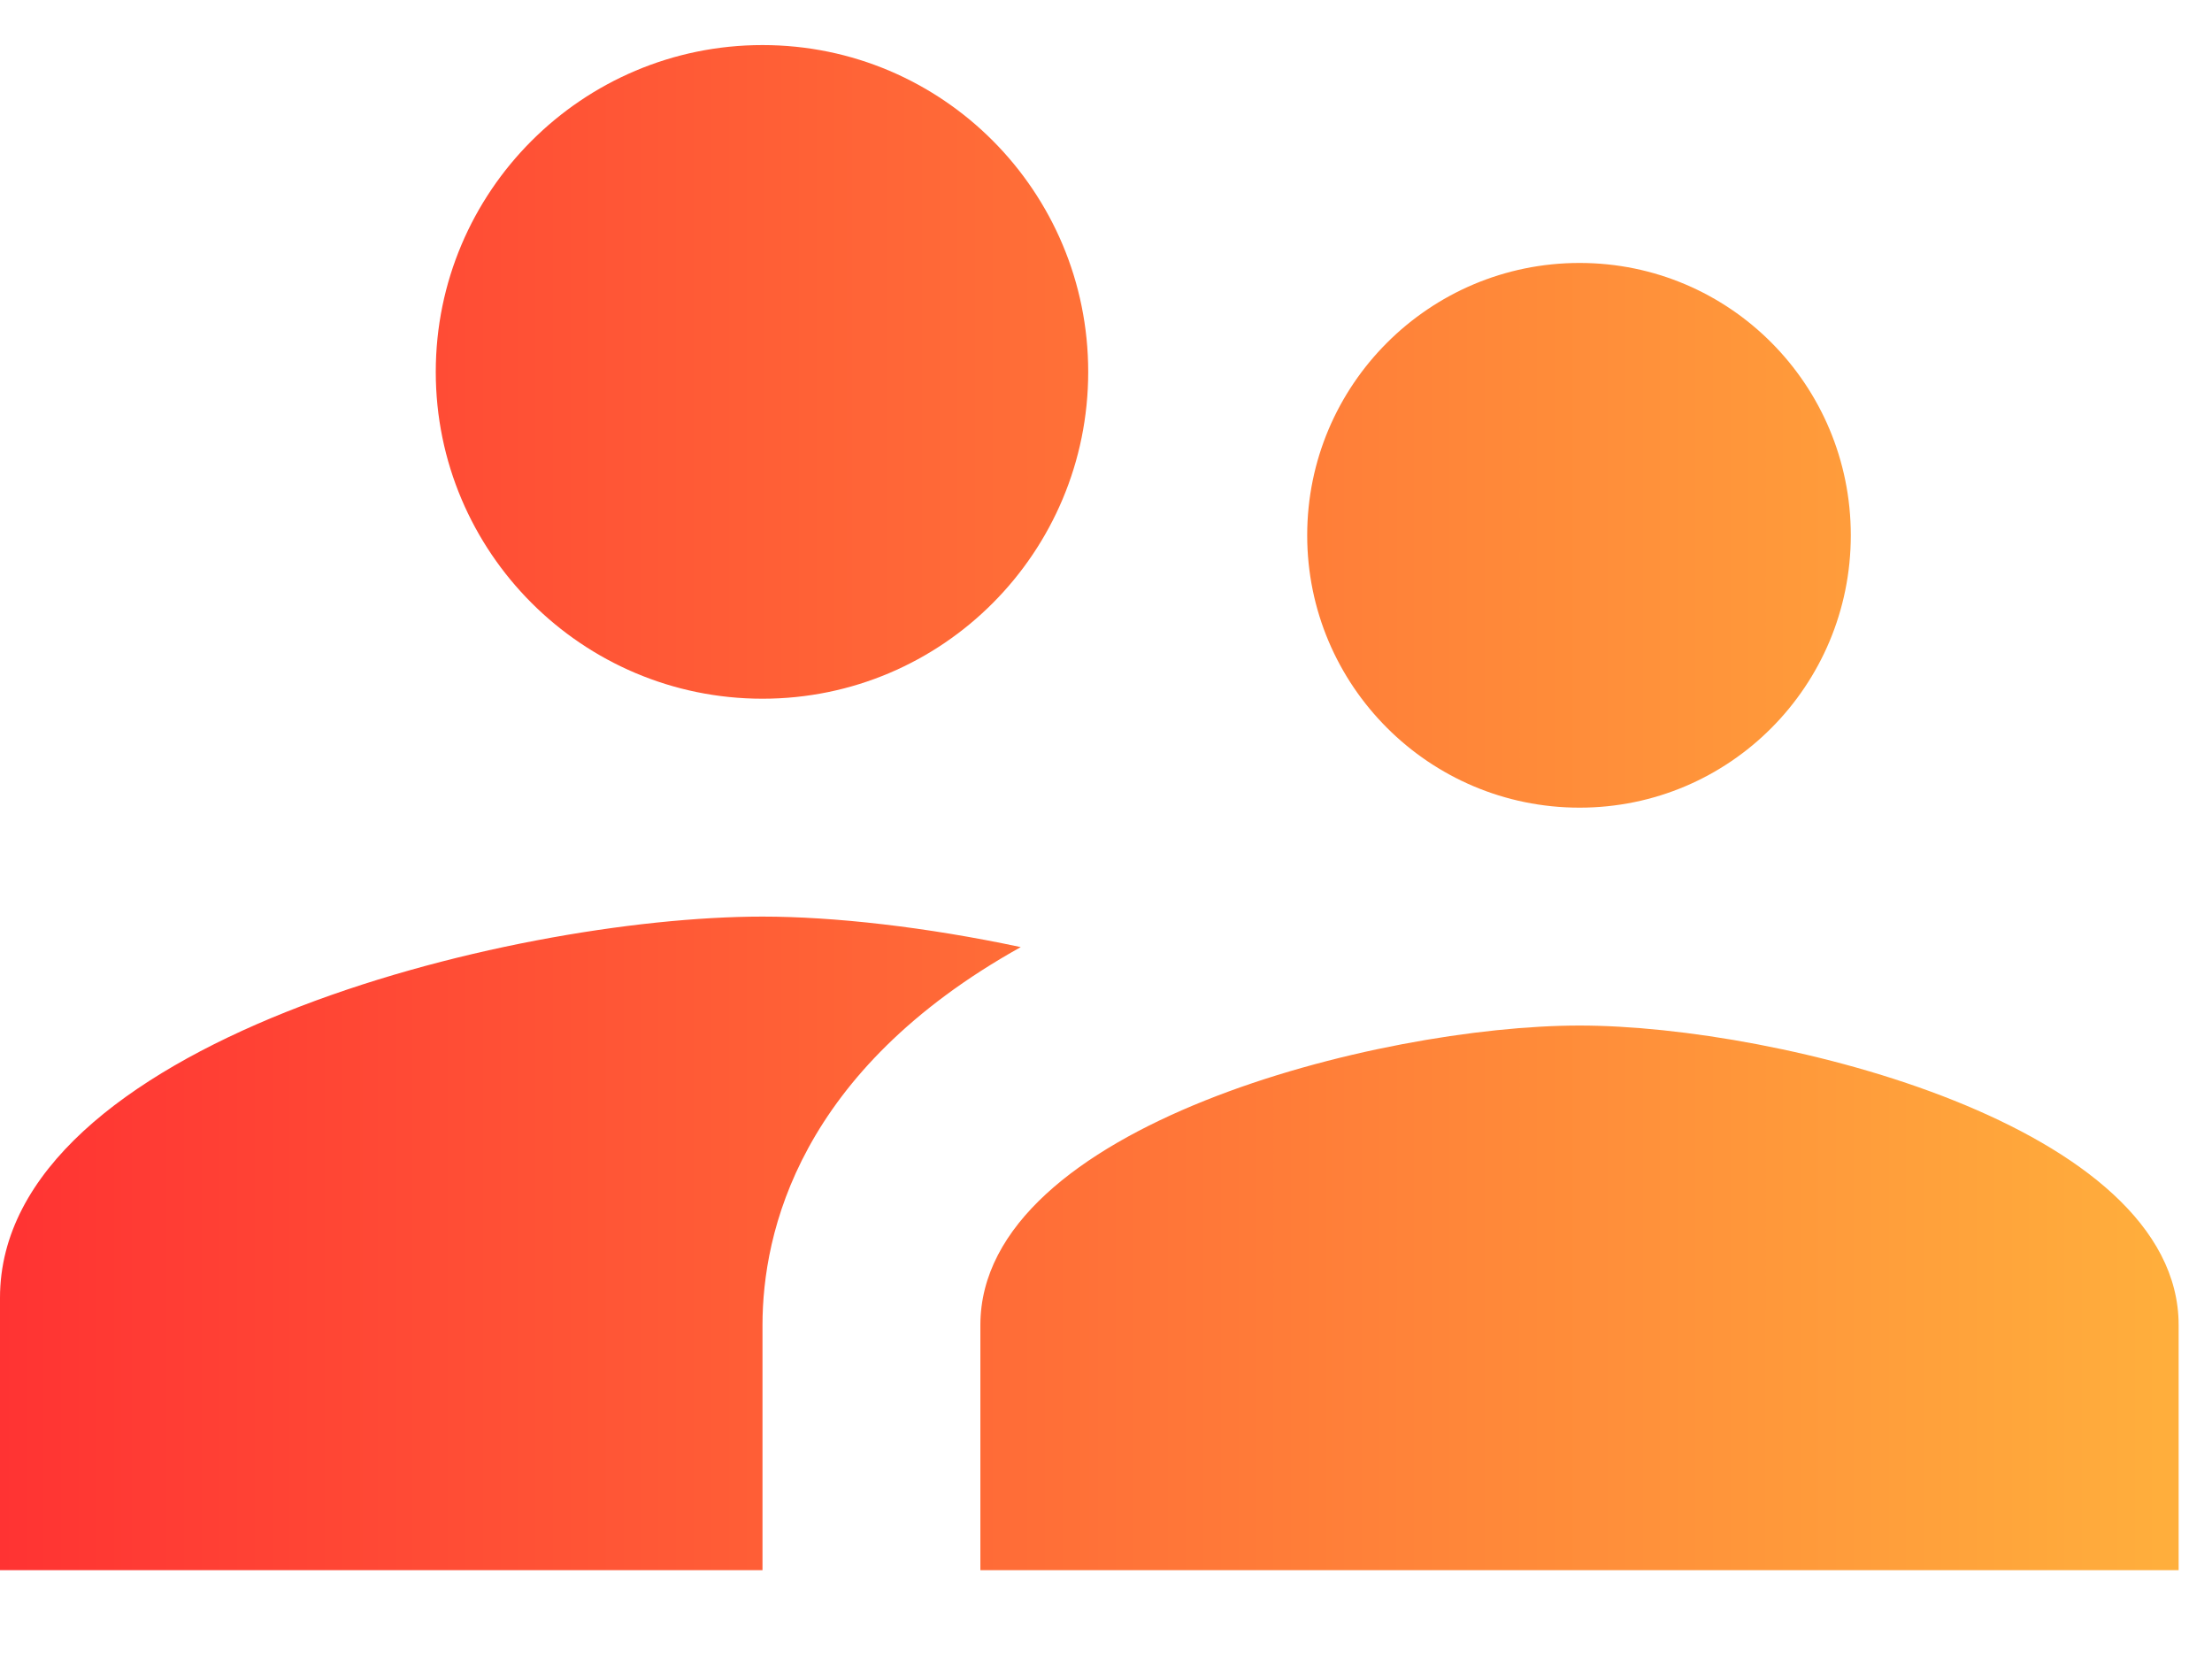 <svg xmlns="http://www.w3.org/2000/svg" width="24" height="18" viewBox="0 0 24 18" fill="none"><path d="M17.138 8.763C18.769 8.763 20.081 7.439 20.081 5.808C20.081 4.177 18.769 2.853 17.138 2.853C15.507 2.853 14.183 4.177 14.183 5.808C14.183 7.439 15.507 8.763 17.138 8.763ZM8.273 7.581C10.229 7.581 11.807 5.991 11.807 4.035C11.807 2.079 10.229 0.489 8.273 0.489C6.317 0.489 4.728 2.079 4.728 4.035C4.728 5.991 6.317 7.581 8.273 7.581ZM17.138 11.127C14.969 11.127 10.637 12.214 10.637 14.377V17.036H23.638V14.377C23.638 12.214 19.307 11.127 17.138 11.127ZM8.273 9.945C5.514 9.945 0 11.328 0 14.081V17.036H8.273V14.377C8.273 13.372 8.669 11.617 11.075 10.276C10.046 10.057 9.048 9.945 8.273 9.945Z" fill="url(#paint0_linear_641_232)"></path><defs><linearGradient id="paint0_linear_641_232" x1="0" y1="8.764" x2="23.634" y2="8.764" gradientUnits="userSpaceOnUse"><stop stop-color="#FF3333"></stop><stop offset="1" stop-color="#FFAF3C"></stop></linearGradient></defs></svg>